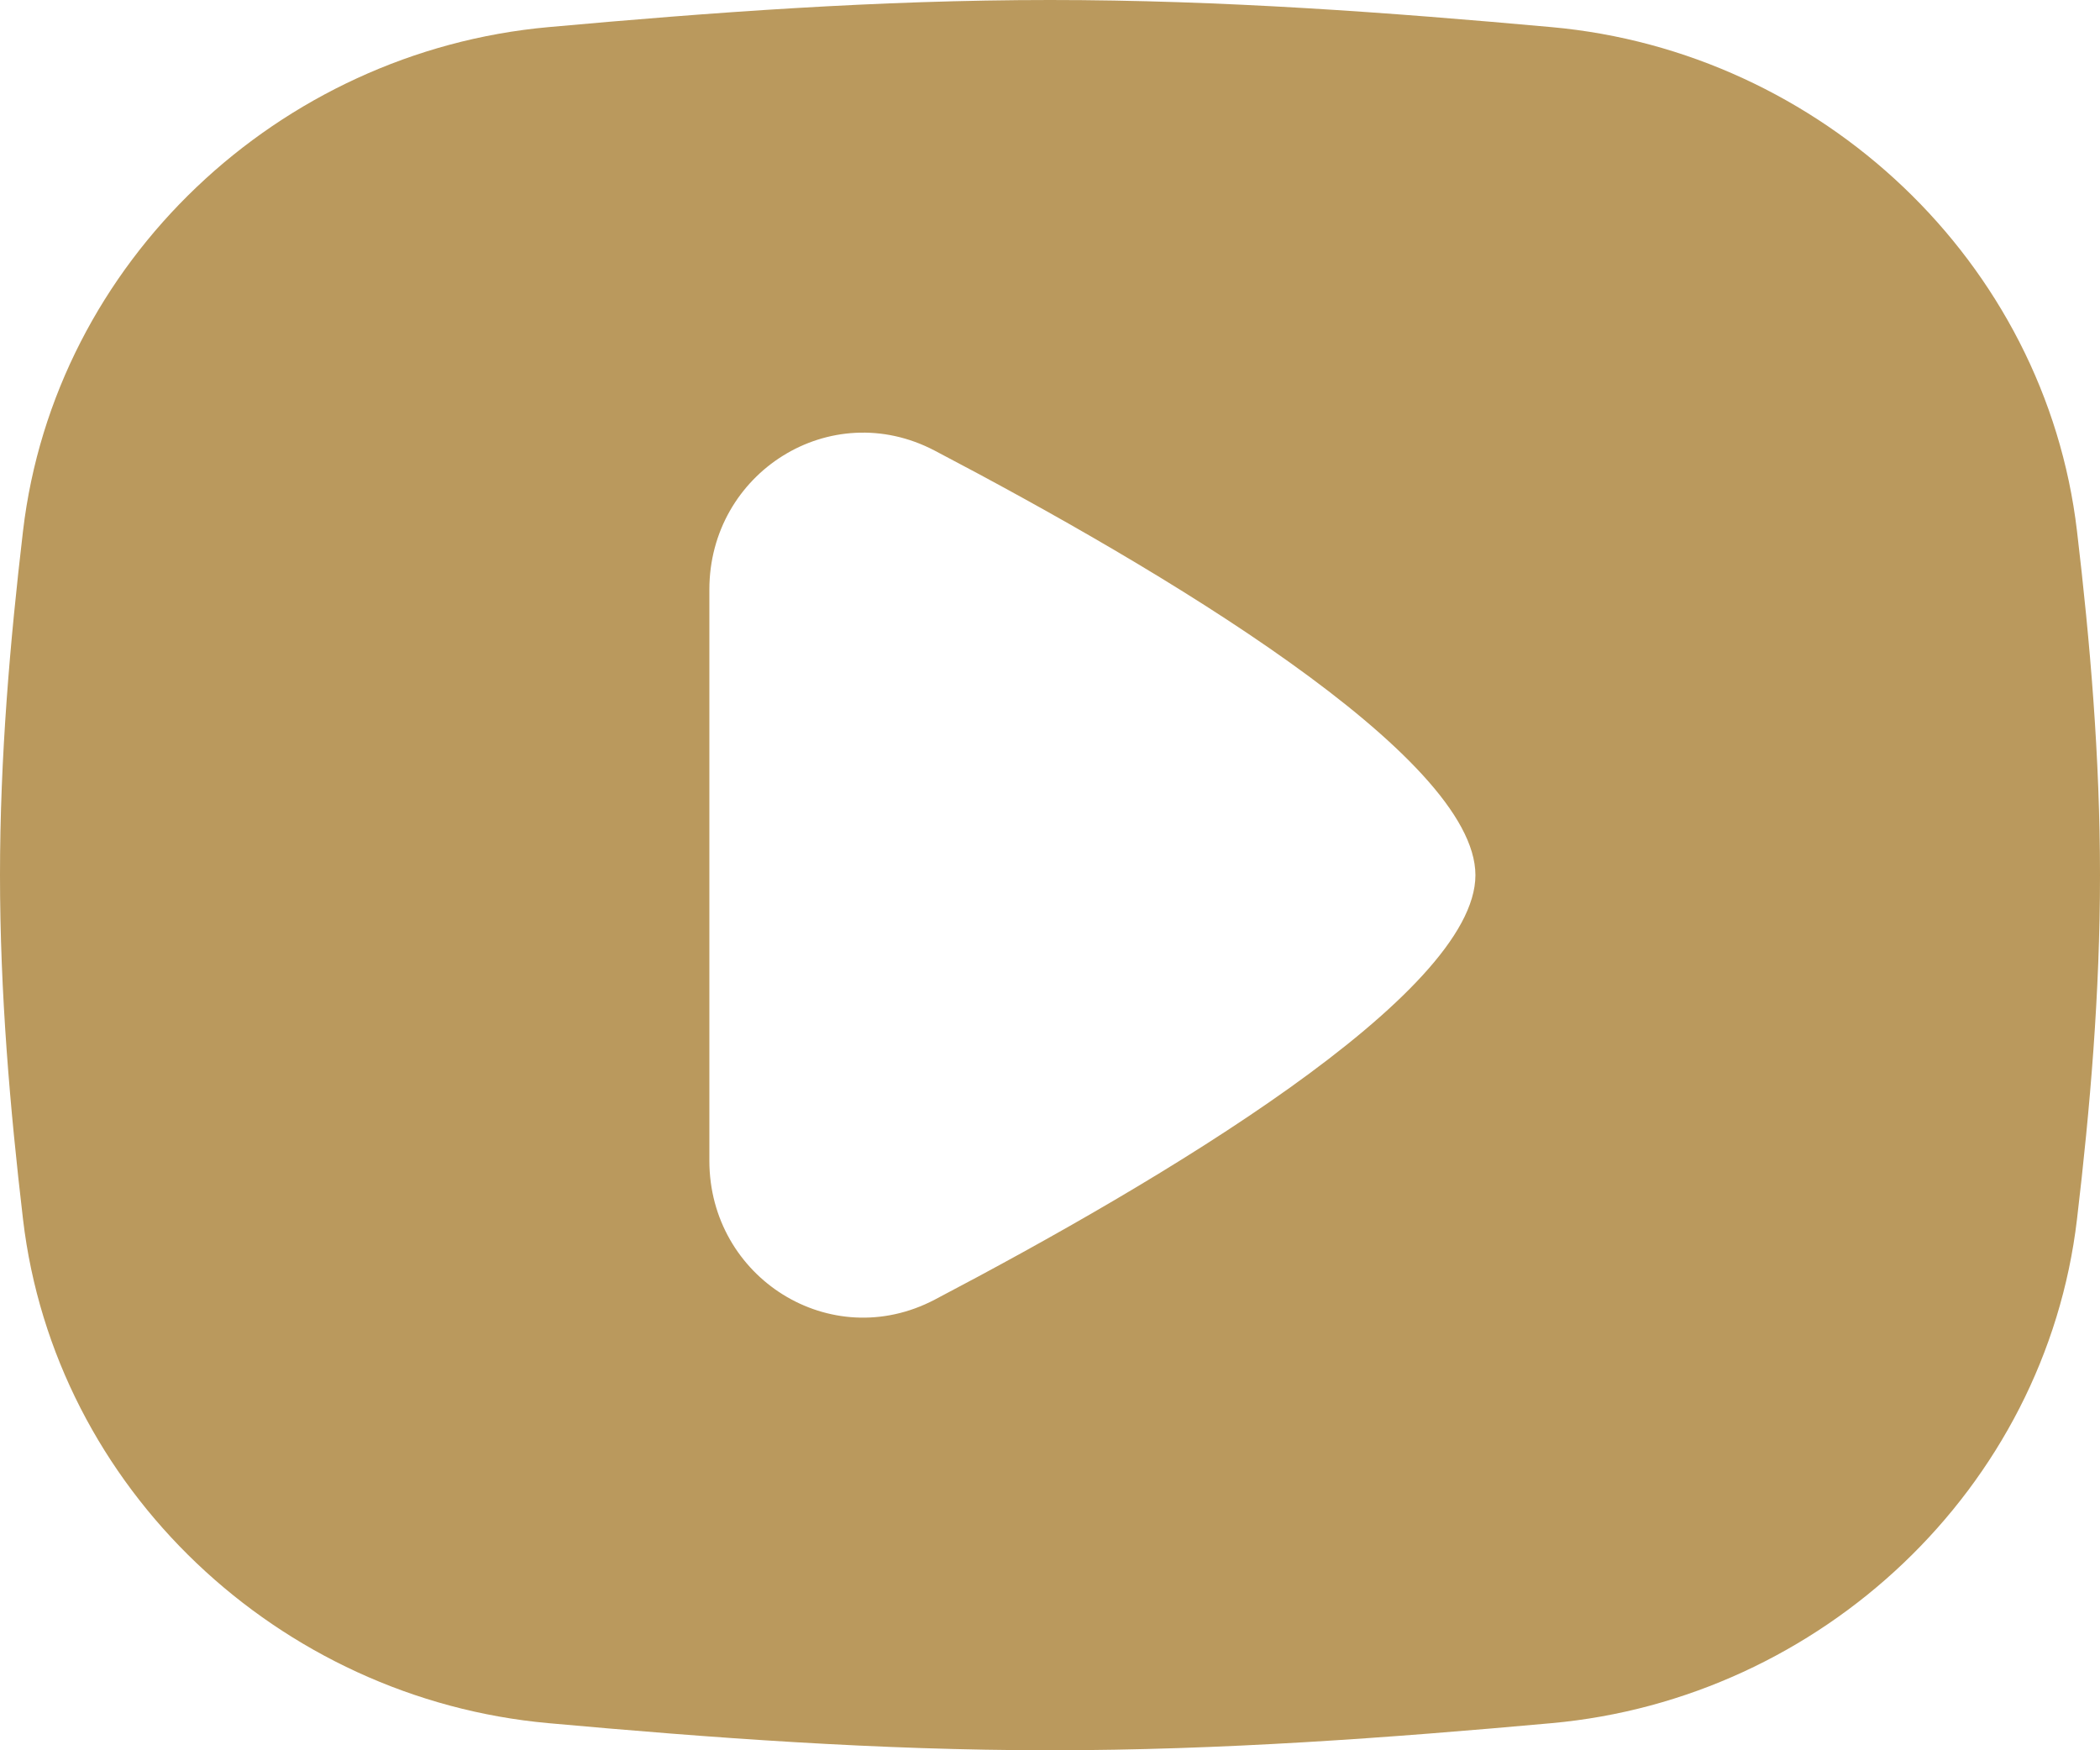 <svg width="24" height="20" viewBox="0 0 24 20" fill="none" xmlns="http://www.w3.org/2000/svg">
<g id="youtube--youtube-clip-social-video">
<path id="Subtract" fill-rule="evenodd" clip-rule="evenodd" d="M6.267 0.31C8.114 0.143 10.035 0 12 0C13.965 0 15.886 0.143 17.733 0.31C20.812 0.588 23.375 2.989 23.737 6.068C23.887 7.337 24 8.653 24 10C24 11.347 23.887 12.662 23.737 13.932C23.375 17.011 20.812 19.412 17.733 19.69C15.886 19.857 13.965 20 12 20C10.035 20 8.114 19.857 6.267 19.69C3.188 19.412 0.625 17.011 0.263 13.932C0.114 12.662 0 11.347 0 10C0 8.653 0.114 7.337 0.263 6.068C0.625 2.989 3.188 0.588 6.267 0.31ZM16.862 10C16.862 11.365 13.265 13.496 10.682 14.851C9.492 15.475 8.107 14.601 8.107 13.263V6.737C8.107 5.399 9.492 4.525 10.682 5.149C13.265 6.503 16.862 8.635 16.862 10Z" fill="#BA995D"/>
</g>
</svg>
